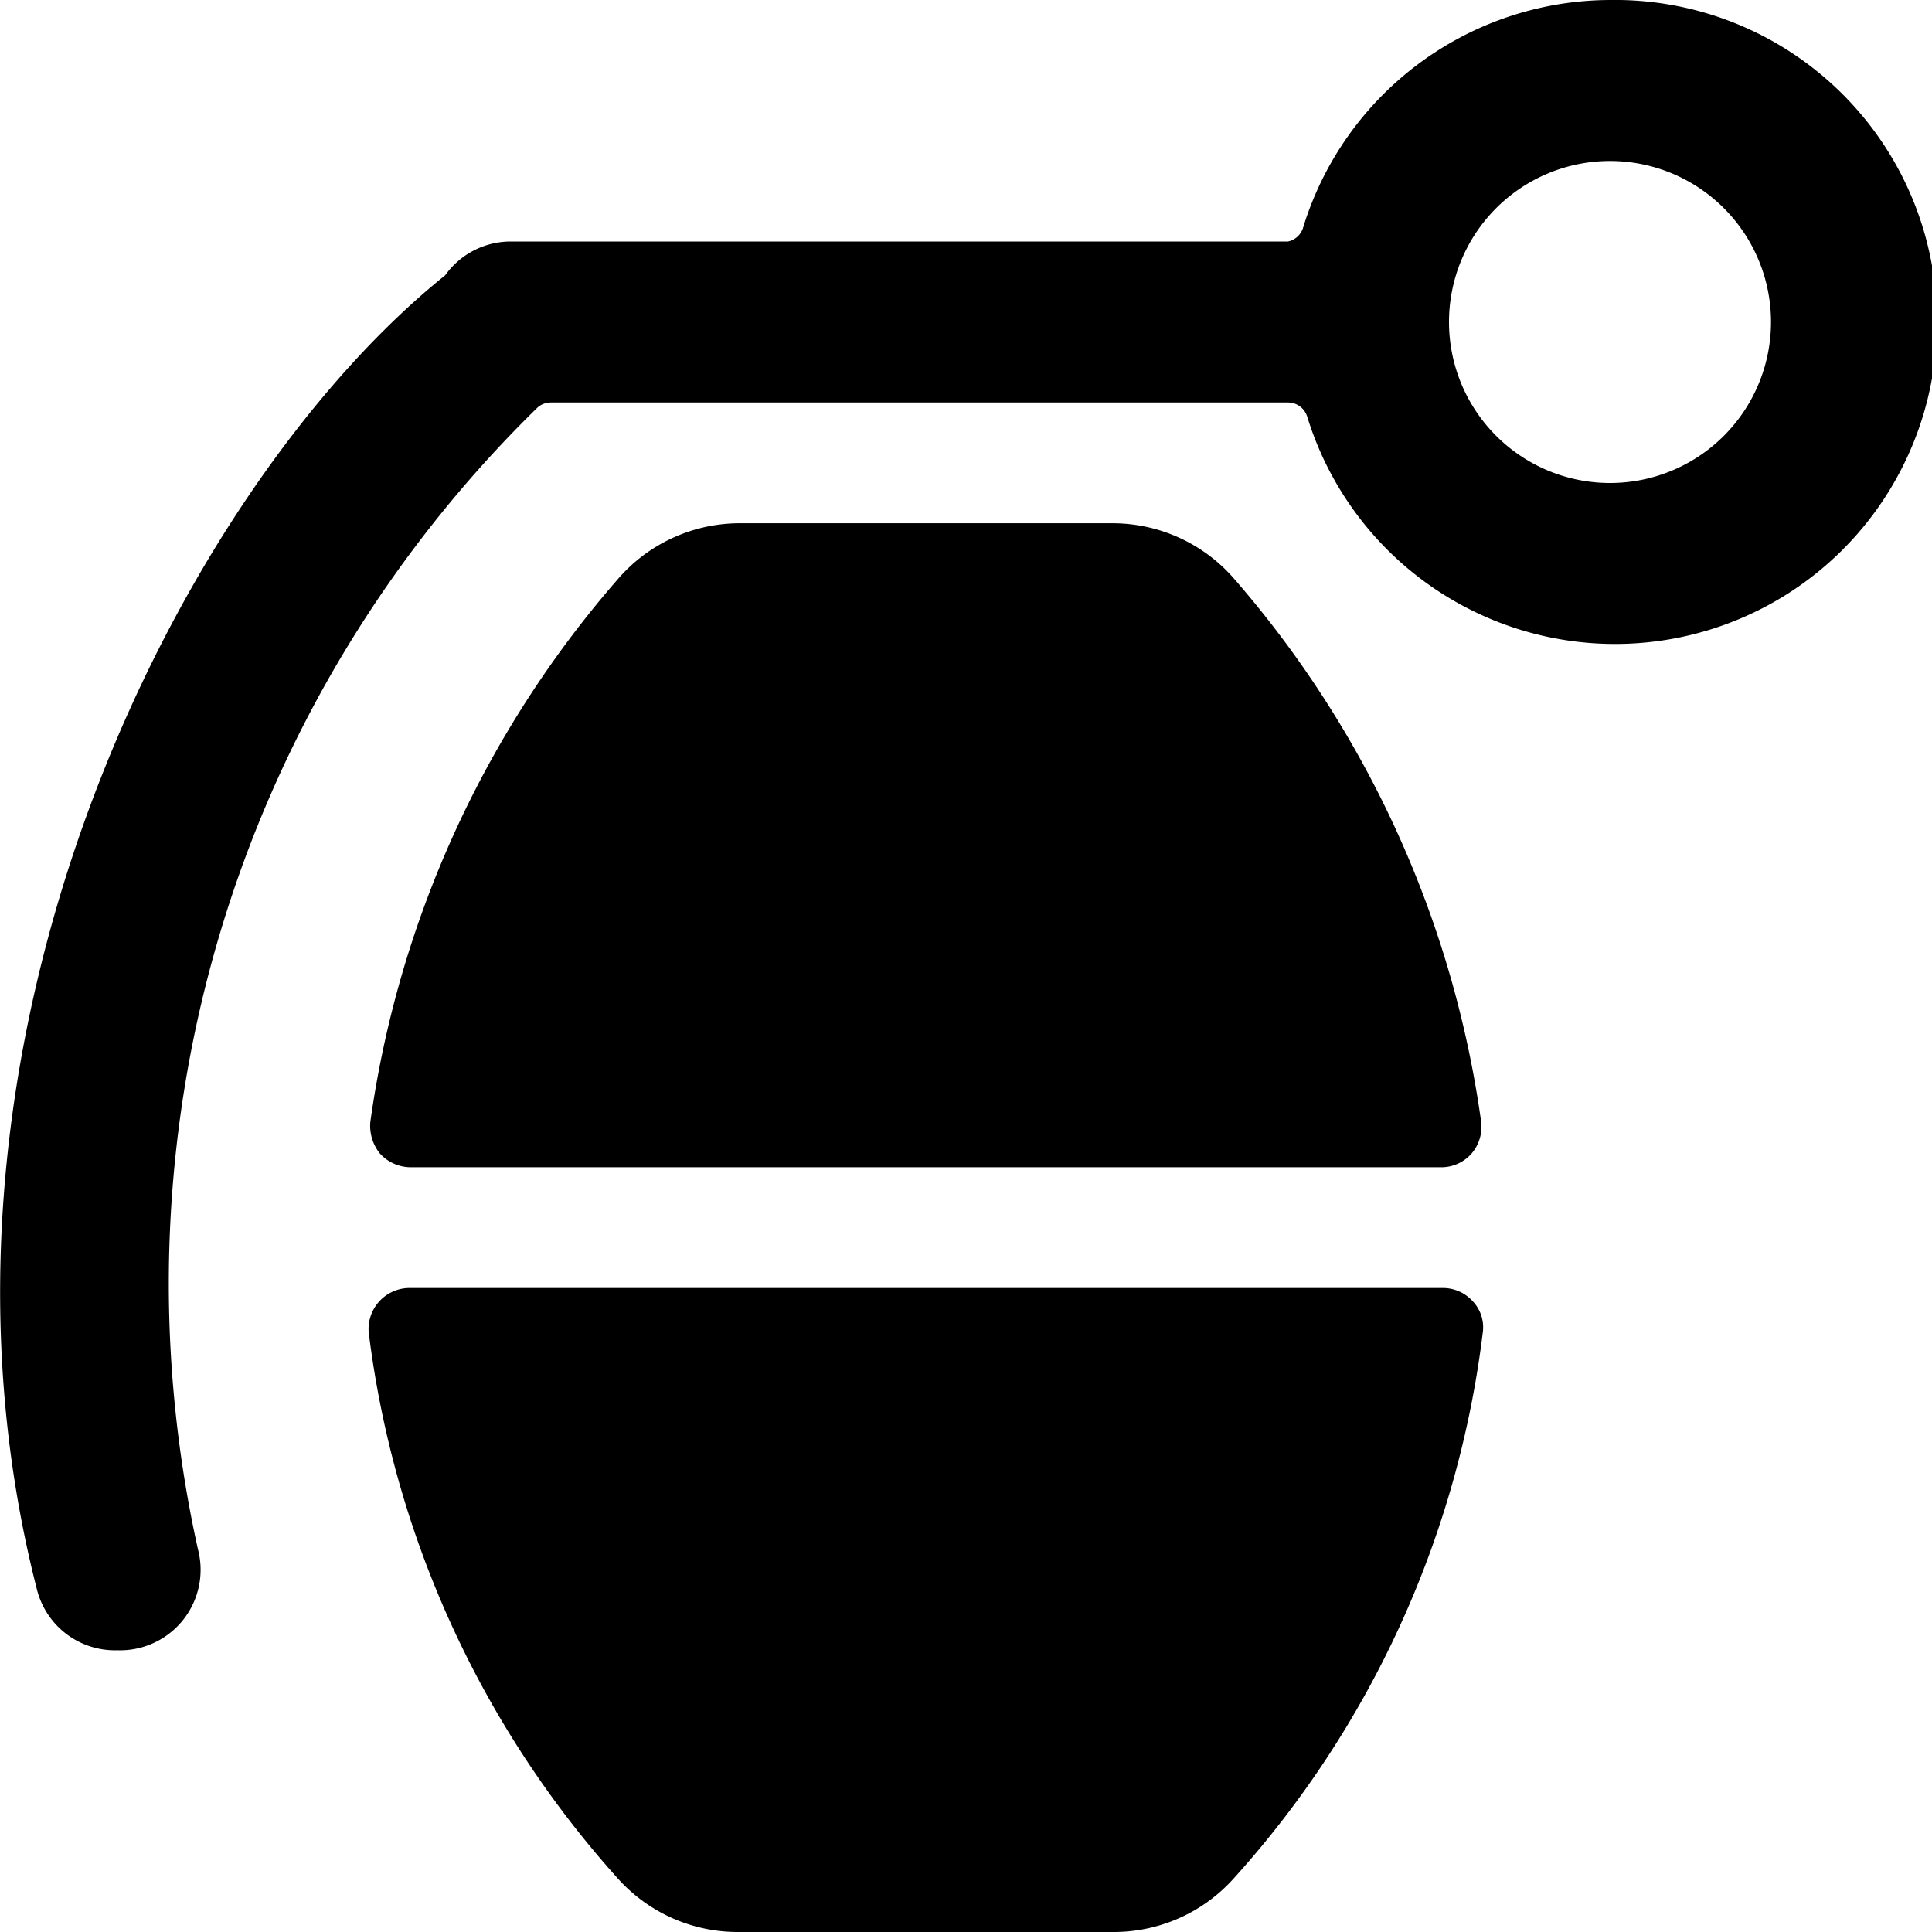<svg xmlns="http://www.w3.org/2000/svg" viewBox="0 0 24 24"><g><path d="M20 0a4 4 0 0 0 -3.81 2.82A0.25 0.25 0 0 1 16 3H6.34a1 1 0 0 0 -0.81 0.42C2.22 6.08 -1.27 13 0.46 19.75a1 1 0 0 0 1 0.75 1 1 0 0 0 1 -1.25A15.22 15.22 0 0 1 6.68 5.06 0.25 0.25 0 0 1 6.84 5H16a0.25 0.25 0 0 1 0.24 0.18A4 4 0 1 0 20 0Zm0 6a2 2 0 1 1 2 -2 2 2 0 0 1 -2 2Z" fill="#000000" stroke-width="1"></path><path d="M5.1 14.5h12.8a0.5 0.5 0 0 0 0.38 -0.17 0.51 0.51 0 0 0 0.12 -0.39 13 13 0 0 0 -3.06 -6.74 2 2 0 0 0 -1.52 -0.7H9.18a2 2 0 0 0 -1.51 0.7 13 13 0 0 0 -3.07 6.74 0.55 0.55 0 0 0 0.12 0.39 0.52 0.52 0 0 0 0.38 0.17Z" fill="#000000" stroke-width="1"></path><path d="M17.92 16H5.08a0.51 0.51 0 0 0 -0.5 0.55 12.43 12.43 0 0 0 3.09 6.78 2 2 0 0 0 1.5 0.67h4.66a2 2 0 0 0 1.5 -0.67 12.35 12.35 0 0 0 3.09 -6.78 0.47 0.47 0 0 0 -0.12 -0.38 0.5 0.5 0 0 0 -0.38 -0.17Z" fill="#000000" stroke-width="1"></path></g></svg>